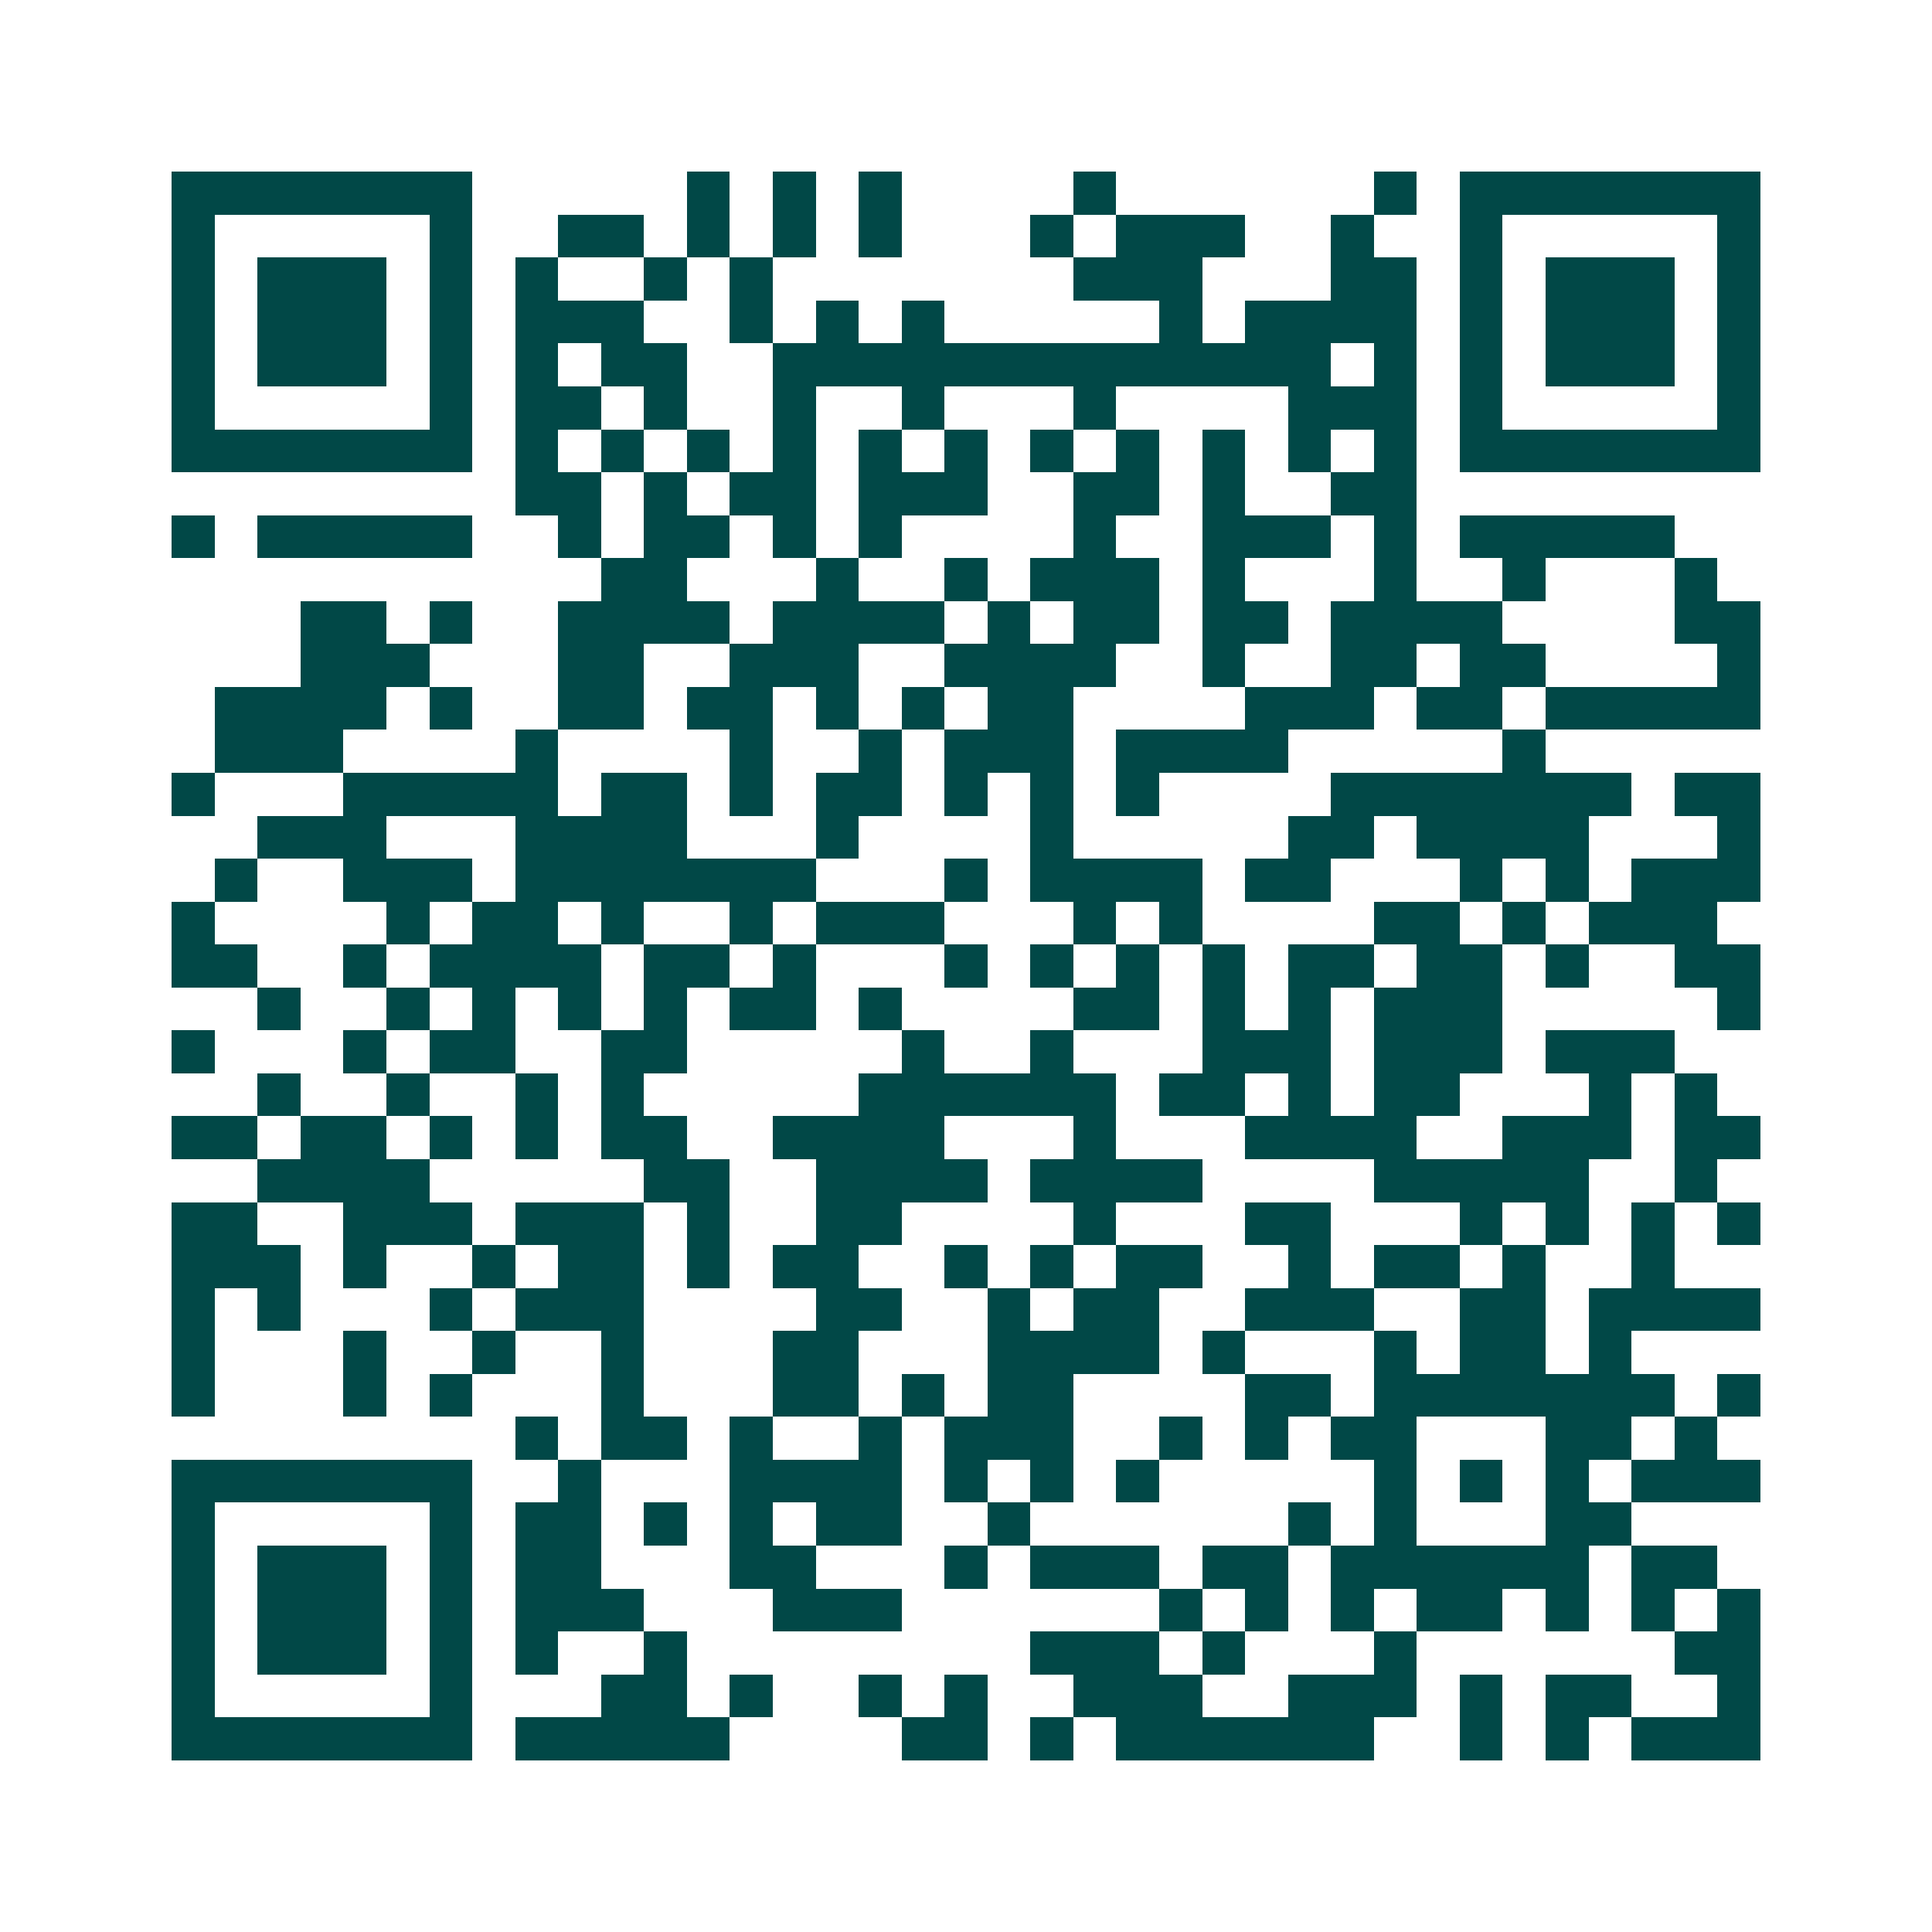 <svg xmlns="http://www.w3.org/2000/svg" width="200" height="200" viewBox="0 0 45 45" shape-rendering="crispEdges"><path fill="#ffffff" d="M0 0h45v45H0z"/><path stroke="#014847" d="M4 4.5h7m5 0h1m1 0h1m1 0h1m4 0h1m6 0h1m1 0h7M4 5.5h1m5 0h1m2 0h2m1 0h1m1 0h1m1 0h1m3 0h1m1 0h3m2 0h1m2 0h1m5 0h1M4 6.5h1m1 0h3m1 0h1m1 0h1m2 0h1m1 0h1m7 0h3m3 0h2m1 0h1m1 0h3m1 0h1M4 7.5h1m1 0h3m1 0h1m1 0h3m2 0h1m1 0h1m1 0h1m5 0h1m1 0h4m1 0h1m1 0h3m1 0h1M4 8.5h1m1 0h3m1 0h1m1 0h1m1 0h2m2 0h13m1 0h1m1 0h1m1 0h3m1 0h1M4 9.5h1m5 0h1m1 0h2m1 0h1m2 0h1m2 0h1m3 0h1m4 0h3m1 0h1m5 0h1M4 10.5h7m1 0h1m1 0h1m1 0h1m1 0h1m1 0h1m1 0h1m1 0h1m1 0h1m1 0h1m1 0h1m1 0h1m1 0h7M12 11.5h2m1 0h1m1 0h2m1 0h3m2 0h2m1 0h1m2 0h2M4 12.5h1m1 0h5m2 0h1m1 0h2m1 0h1m1 0h1m4 0h1m2 0h3m1 0h1m1 0h5M14 13.5h2m3 0h1m2 0h1m1 0h3m1 0h1m3 0h1m2 0h1m3 0h1M7 14.5h2m1 0h1m2 0h4m1 0h4m1 0h1m1 0h2m1 0h2m1 0h4m4 0h2M7 15.5h3m3 0h2m2 0h3m2 0h4m2 0h1m2 0h2m1 0h2m4 0h1M5 16.5h4m1 0h1m2 0h2m1 0h2m1 0h1m1 0h1m1 0h2m4 0h3m1 0h2m1 0h5M5 17.5h3m4 0h1m4 0h1m2 0h1m1 0h3m1 0h4m5 0h1M4 18.5h1m3 0h5m1 0h2m1 0h1m1 0h2m1 0h1m1 0h1m1 0h1m4 0h7m1 0h2M6 19.5h3m3 0h4m3 0h1m4 0h1m5 0h2m1 0h4m3 0h1M5 20.5h1m2 0h3m1 0h7m3 0h1m1 0h4m1 0h2m3 0h1m1 0h1m1 0h3M4 21.5h1m4 0h1m1 0h2m1 0h1m2 0h1m1 0h3m3 0h1m1 0h1m4 0h2m1 0h1m1 0h3M4 22.5h2m2 0h1m1 0h4m1 0h2m1 0h1m3 0h1m1 0h1m1 0h1m1 0h1m1 0h2m1 0h2m1 0h1m2 0h2M6 23.5h1m2 0h1m1 0h1m1 0h1m1 0h1m1 0h2m1 0h1m4 0h2m1 0h1m1 0h1m1 0h3m5 0h1M4 24.5h1m3 0h1m1 0h2m2 0h2m5 0h1m2 0h1m3 0h3m1 0h3m1 0h3M6 25.5h1m2 0h1m2 0h1m1 0h1m5 0h6m1 0h2m1 0h1m1 0h2m3 0h1m1 0h1M4 26.5h2m1 0h2m1 0h1m1 0h1m1 0h2m2 0h4m3 0h1m3 0h4m2 0h3m1 0h2M6 27.5h4m5 0h2m2 0h4m1 0h4m4 0h5m2 0h1M4 28.5h2m2 0h3m1 0h3m1 0h1m2 0h2m4 0h1m3 0h2m3 0h1m1 0h1m1 0h1m1 0h1M4 29.5h3m1 0h1m2 0h1m1 0h2m1 0h1m1 0h2m2 0h1m1 0h1m1 0h2m2 0h1m1 0h2m1 0h1m2 0h1M4 30.5h1m1 0h1m3 0h1m1 0h3m4 0h2m2 0h1m1 0h2m2 0h3m2 0h2m1 0h4M4 31.5h1m3 0h1m2 0h1m2 0h1m3 0h2m3 0h4m1 0h1m3 0h1m1 0h2m1 0h1M4 32.5h1m3 0h1m1 0h1m3 0h1m3 0h2m1 0h1m1 0h2m4 0h2m1 0h7m1 0h1M12 33.5h1m1 0h2m1 0h1m2 0h1m1 0h3m2 0h1m1 0h1m1 0h2m3 0h2m1 0h1M4 34.5h7m2 0h1m3 0h4m1 0h1m1 0h1m1 0h1m5 0h1m1 0h1m1 0h1m1 0h3M4 35.5h1m5 0h1m1 0h2m1 0h1m1 0h1m1 0h2m2 0h1m6 0h1m1 0h1m3 0h2M4 36.5h1m1 0h3m1 0h1m1 0h2m3 0h2m3 0h1m1 0h3m1 0h2m1 0h6m1 0h2M4 37.5h1m1 0h3m1 0h1m1 0h3m3 0h3m6 0h1m1 0h1m1 0h1m1 0h2m1 0h1m1 0h1m1 0h1M4 38.5h1m1 0h3m1 0h1m1 0h1m2 0h1m8 0h3m1 0h1m3 0h1m6 0h2M4 39.5h1m5 0h1m3 0h2m1 0h1m2 0h1m1 0h1m2 0h3m2 0h3m1 0h1m1 0h2m2 0h1M4 40.5h7m1 0h5m4 0h2m1 0h1m1 0h6m2 0h1m1 0h1m1 0h3"/></svg>

